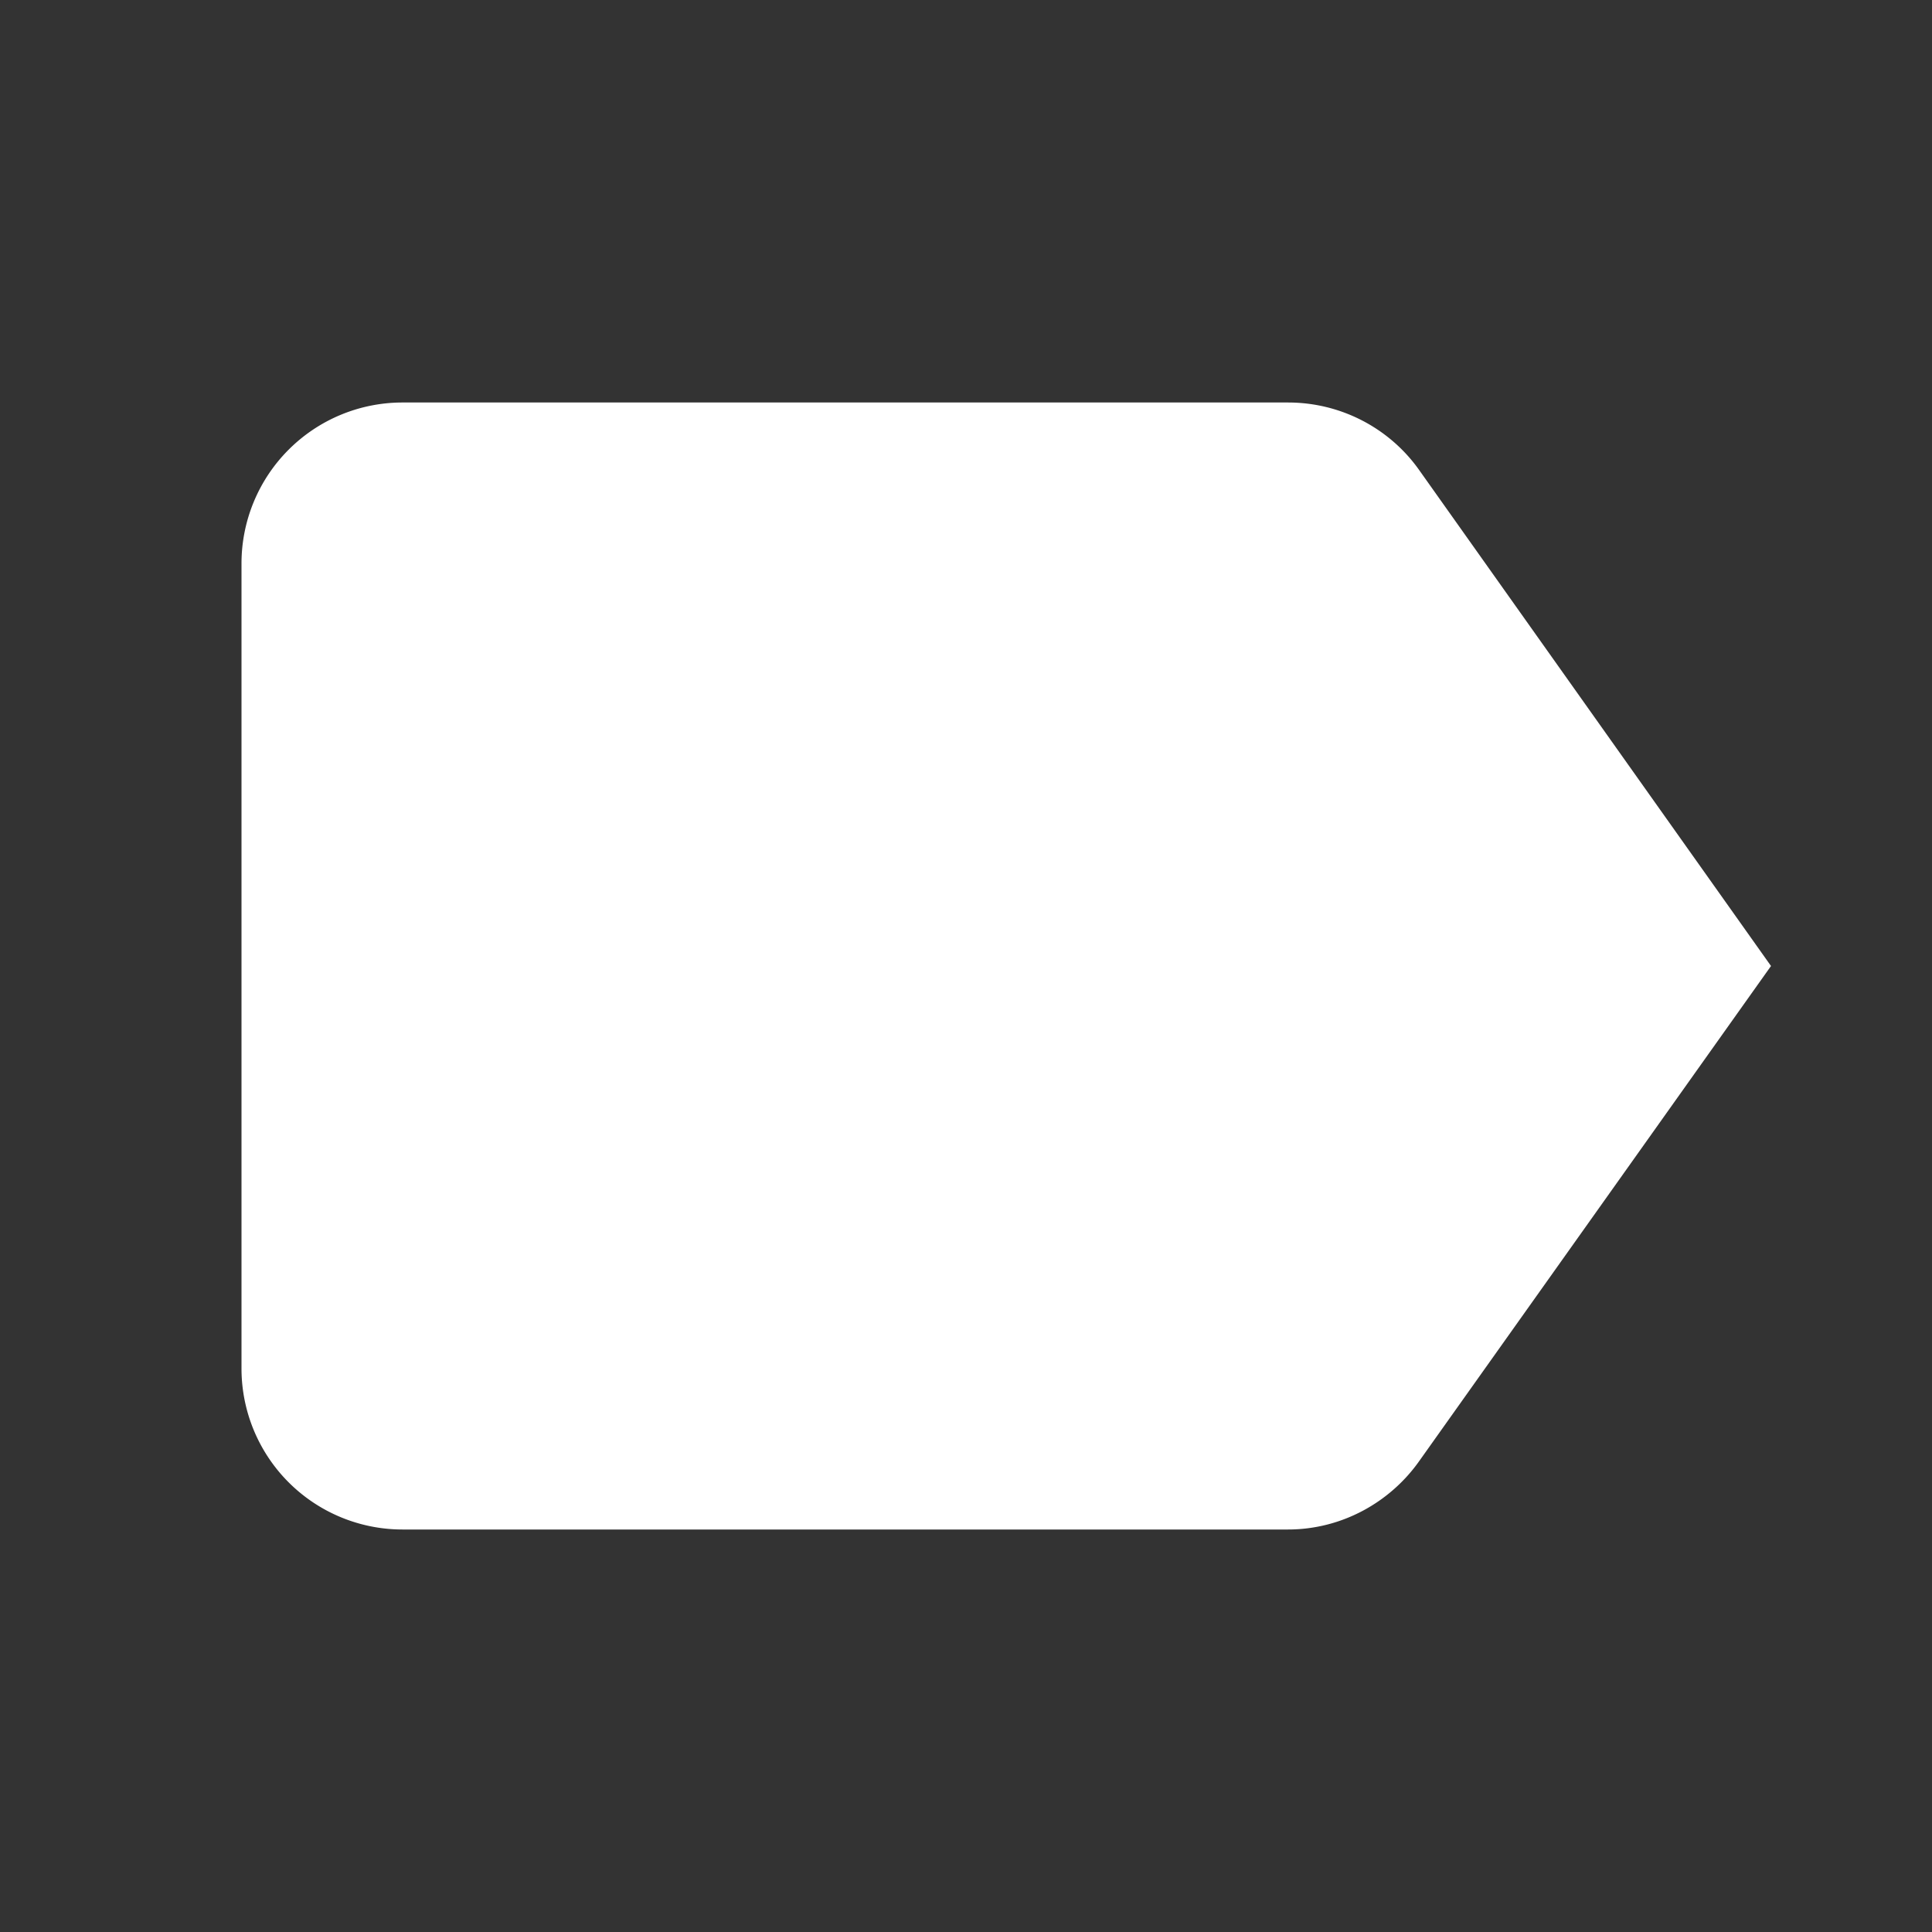 <svg xmlns="http://www.w3.org/2000/svg" id="mdi-label" viewBox="0 0 24 24"><rect x="0" y="0" width="24" height="24" fill="#333333" stroke="none"/><path d="M17.63,5.84C17.27,5.33 16.67,5 16,5H5A2,2 0 0,0 3,7V17A2,2 0 0,0 5,19H16C16.67,19 17.27,18.66 17.63,18.15L22,12L17.63,5.84Z" fill="#fff" /></svg>